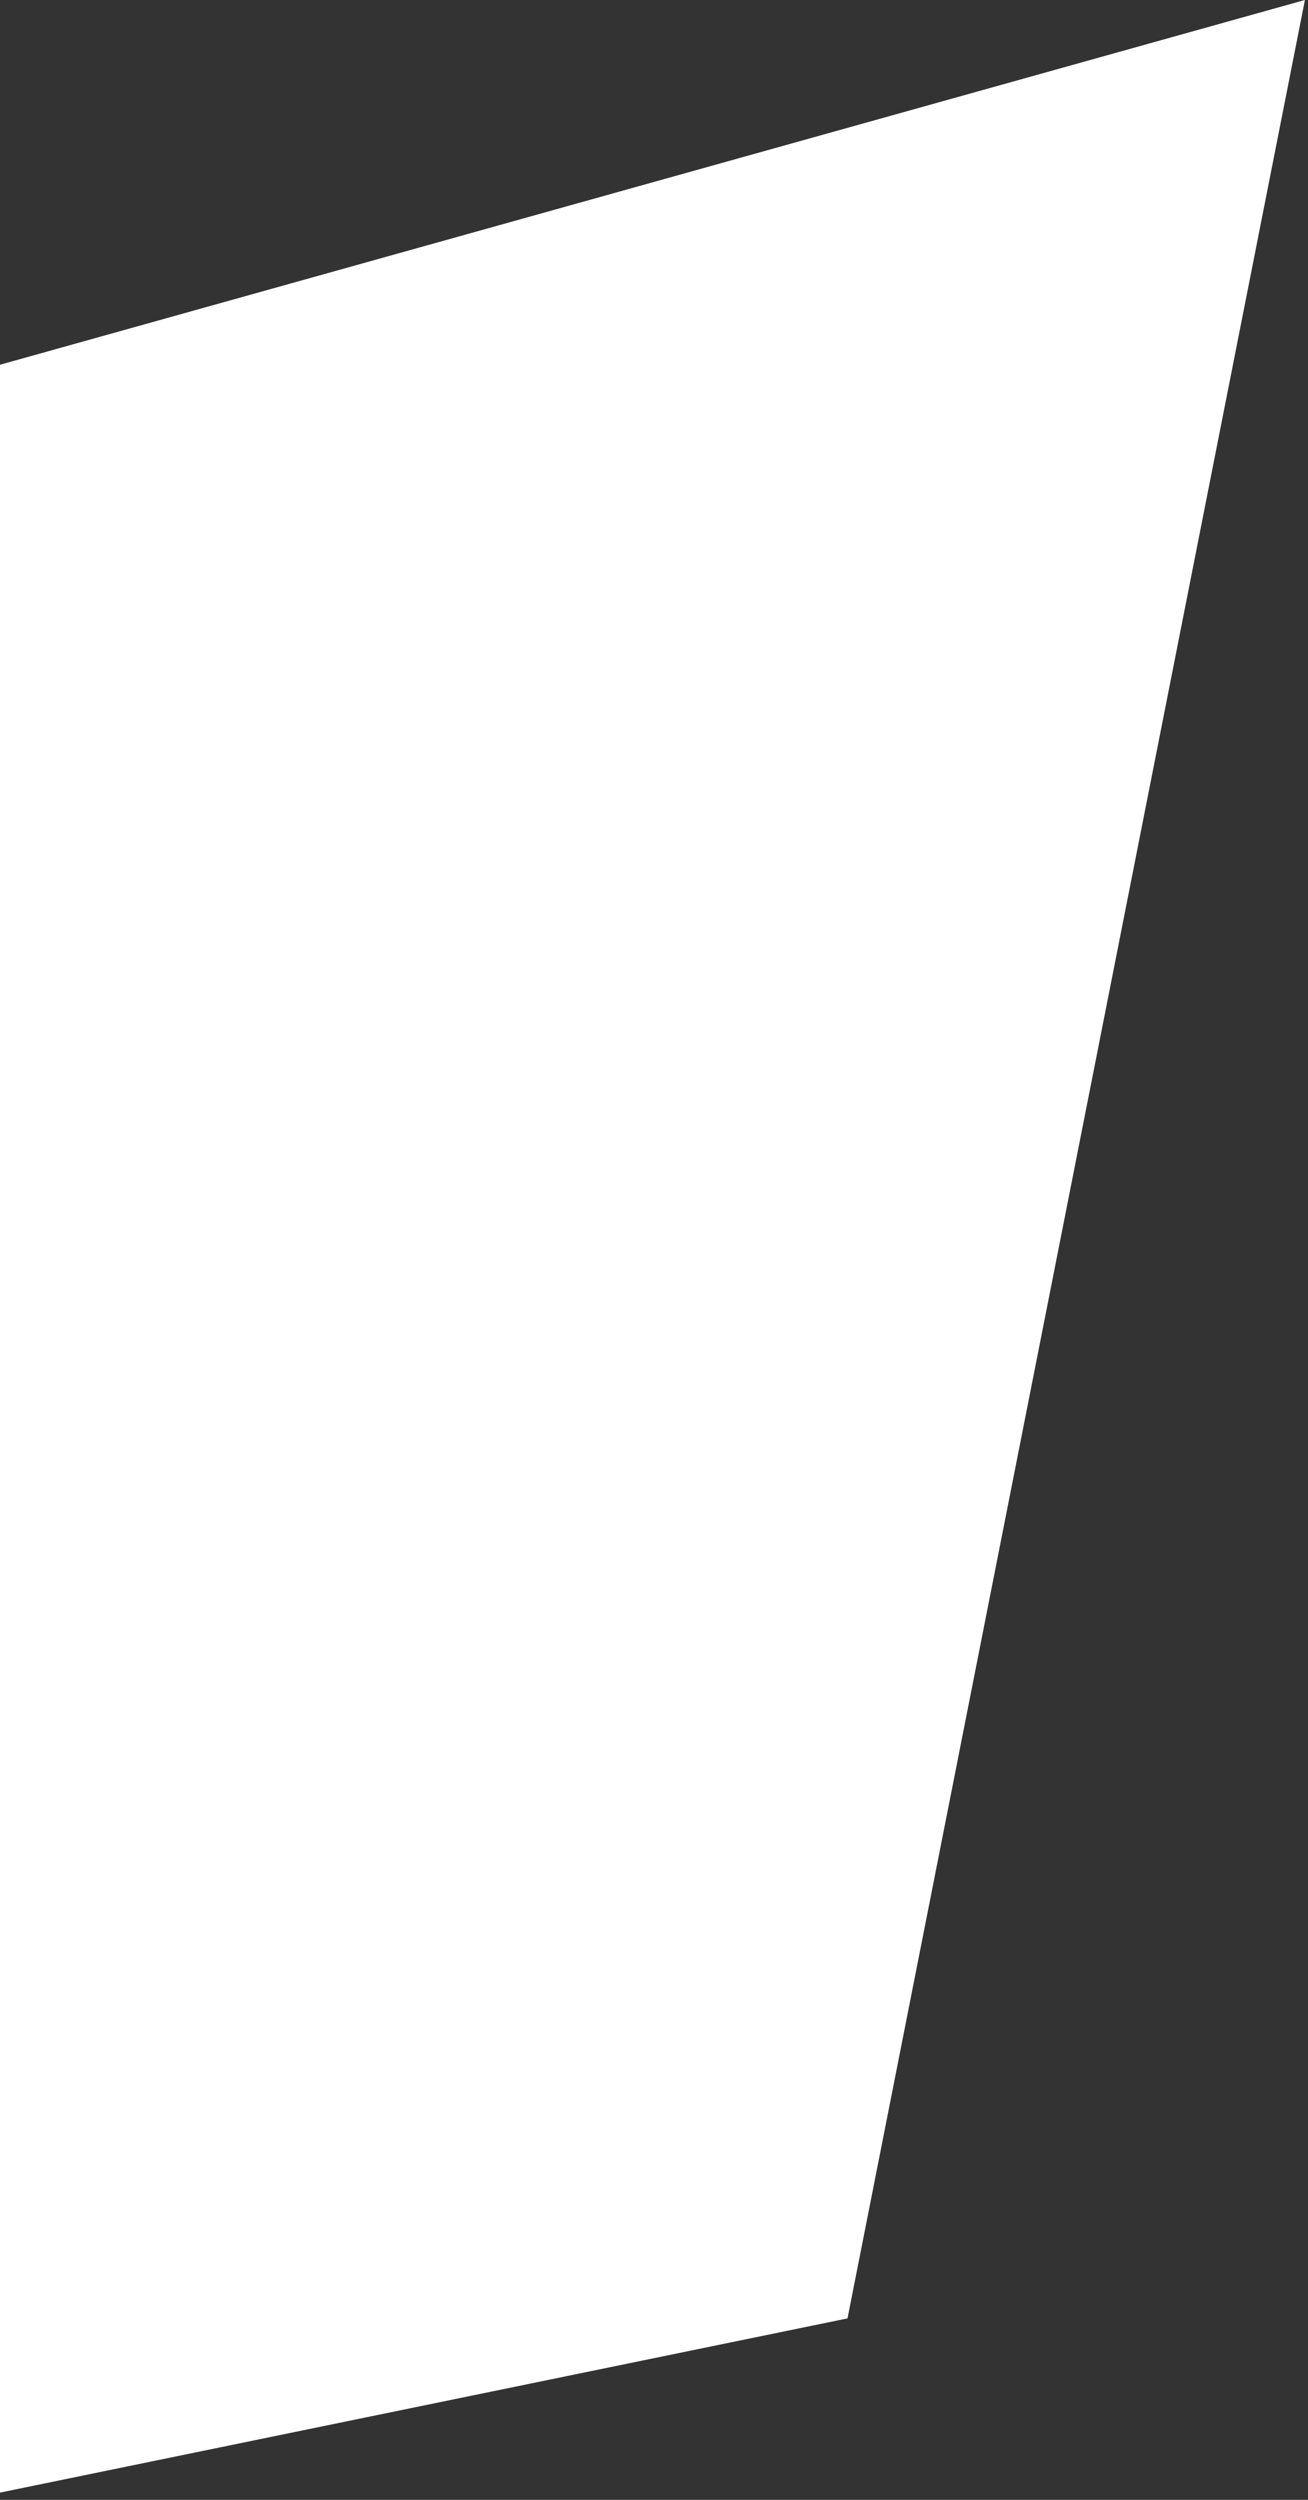 <?xml version="1.0" encoding="utf-8"?>
<svg xmlns="http://www.w3.org/2000/svg" fill="none" height="100%" overflow="visible" preserveAspectRatio="none" style="display: block;" viewBox="0 0 135 258" width="100%">
<rect x="0" y="0" width="135" height="258" fill="#333333" stroke="none"/>
<path d="M87.046 238.846L0.5 256.635V38.022L134.033 0.699L87.046 238.846Z" fill="white" id="Vector" stroke="white"/>
</svg>